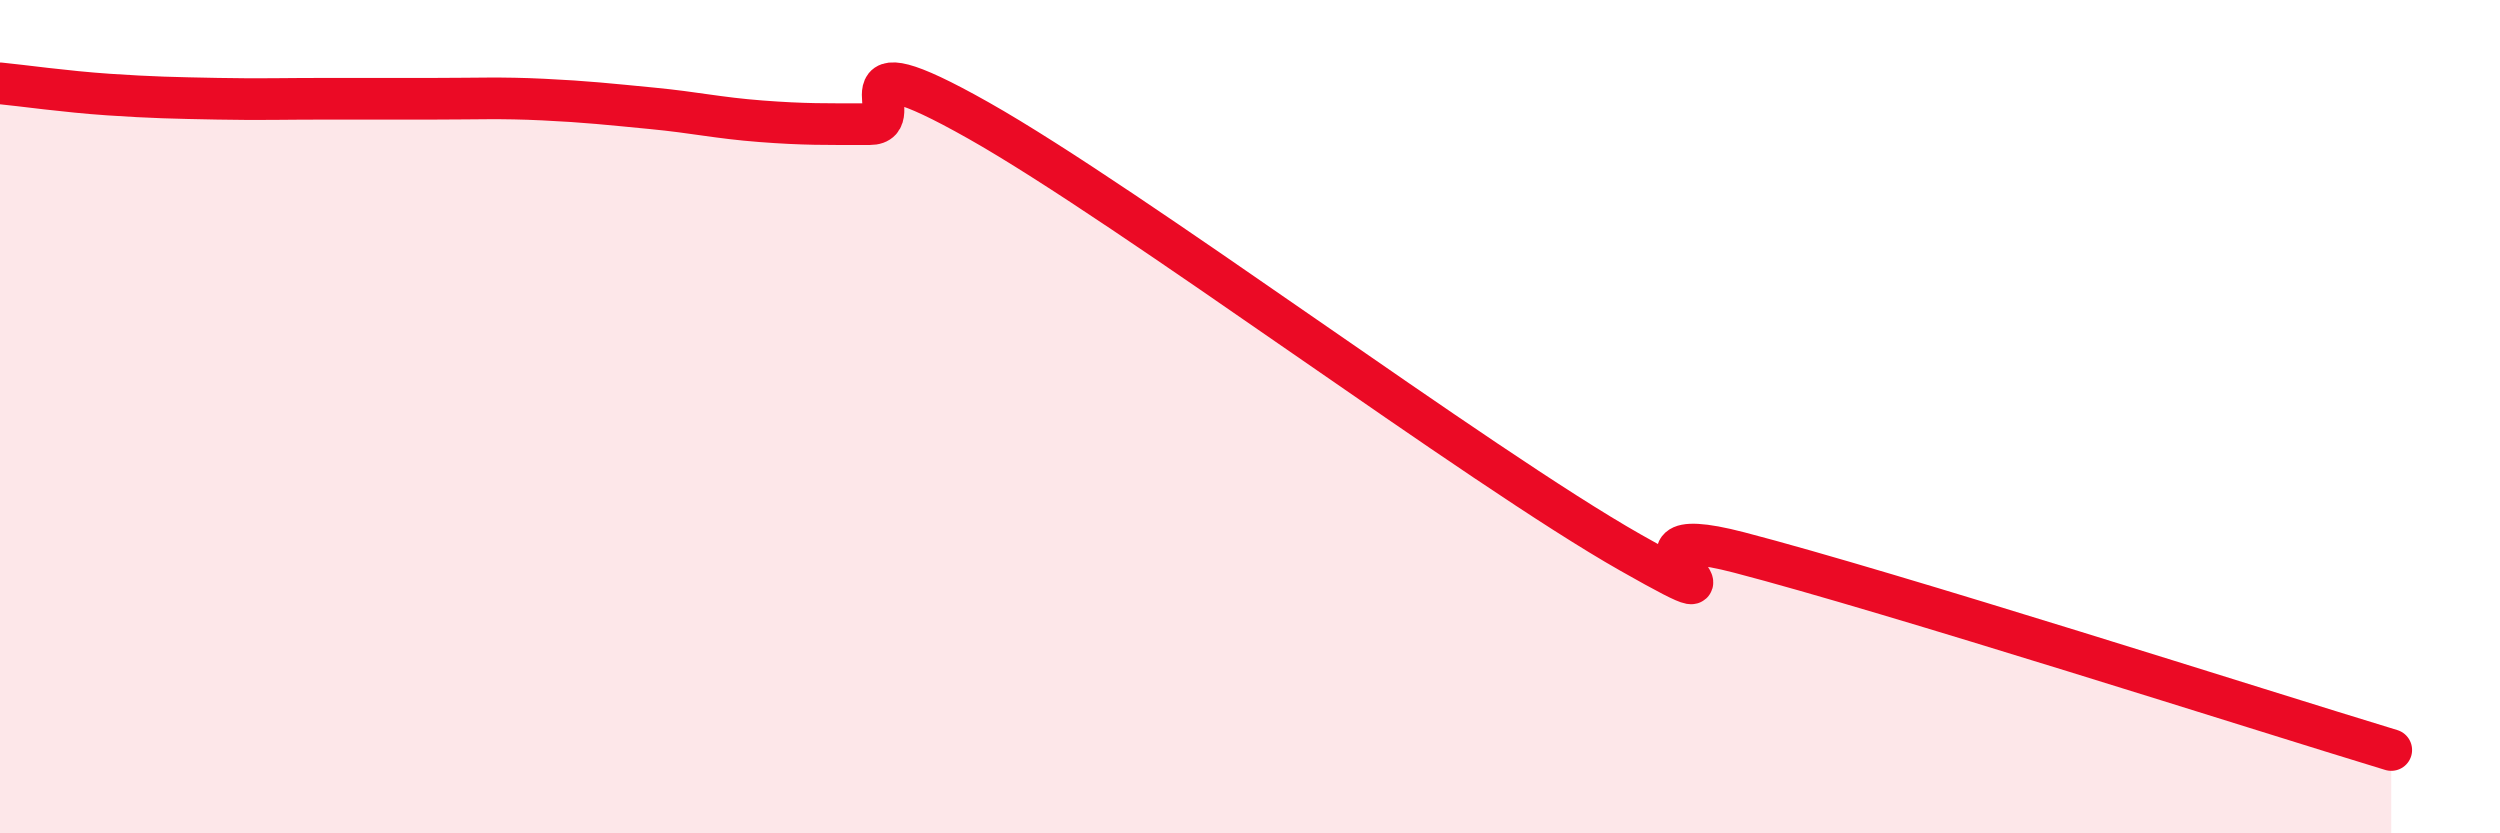 
    <svg width="60" height="20" viewBox="0 0 60 20" xmlns="http://www.w3.org/2000/svg">
      <path
        d="M 0,2 C 0.52,2.05 1.57,2.2 2.61,2.27 C 3.65,2.34 4.18,2.35 5.22,2.37 C 6.26,2.39 6.79,2.37 7.83,2.37 C 8.87,2.37 9.39,2.37 10.43,2.37 C 11.47,2.37 12,2.34 13.04,2.39 C 14.08,2.44 14.61,2.5 15.65,2.6 C 16.69,2.7 17.22,2.83 18.26,2.91 C 19.3,2.99 19.83,2.98 20.87,2.98 C 21.91,2.98 19.83,0.83 23.48,2.89 C 27.13,4.95 35.48,11.19 39.13,13.26 C 42.78,15.33 38.09,12.31 41.74,13.26 C 45.39,14.21 54.26,17.05 57.39,18L57.39 20L0 20Z"
        fill="#EB0A25"
        opacity="0.1"
        stroke-linecap="round"
        stroke-linejoin="round"
      />
      <path
        d="M 0,2 C 0.52,2.05 1.57,2.2 2.61,2.27 C 3.65,2.34 4.18,2.35 5.22,2.37 C 6.26,2.39 6.79,2.37 7.83,2.37 C 8.87,2.37 9.39,2.37 10.43,2.37 C 11.47,2.37 12,2.34 13.04,2.39 C 14.08,2.44 14.61,2.5 15.65,2.6 C 16.69,2.7 17.22,2.83 18.26,2.91 C 19.3,2.99 19.83,2.98 20.87,2.98 C 21.91,2.98 19.83,0.83 23.48,2.89 C 27.13,4.95 35.48,11.19 39.13,13.26 C 42.78,15.33 38.09,12.31 41.74,13.26 C 45.39,14.21 54.26,17.05 57.39,18"
        stroke="#EB0A25"
        stroke-width="1"
        fill="none"
        stroke-linecap="round"
        stroke-linejoin="round"
      />
    </svg>
  